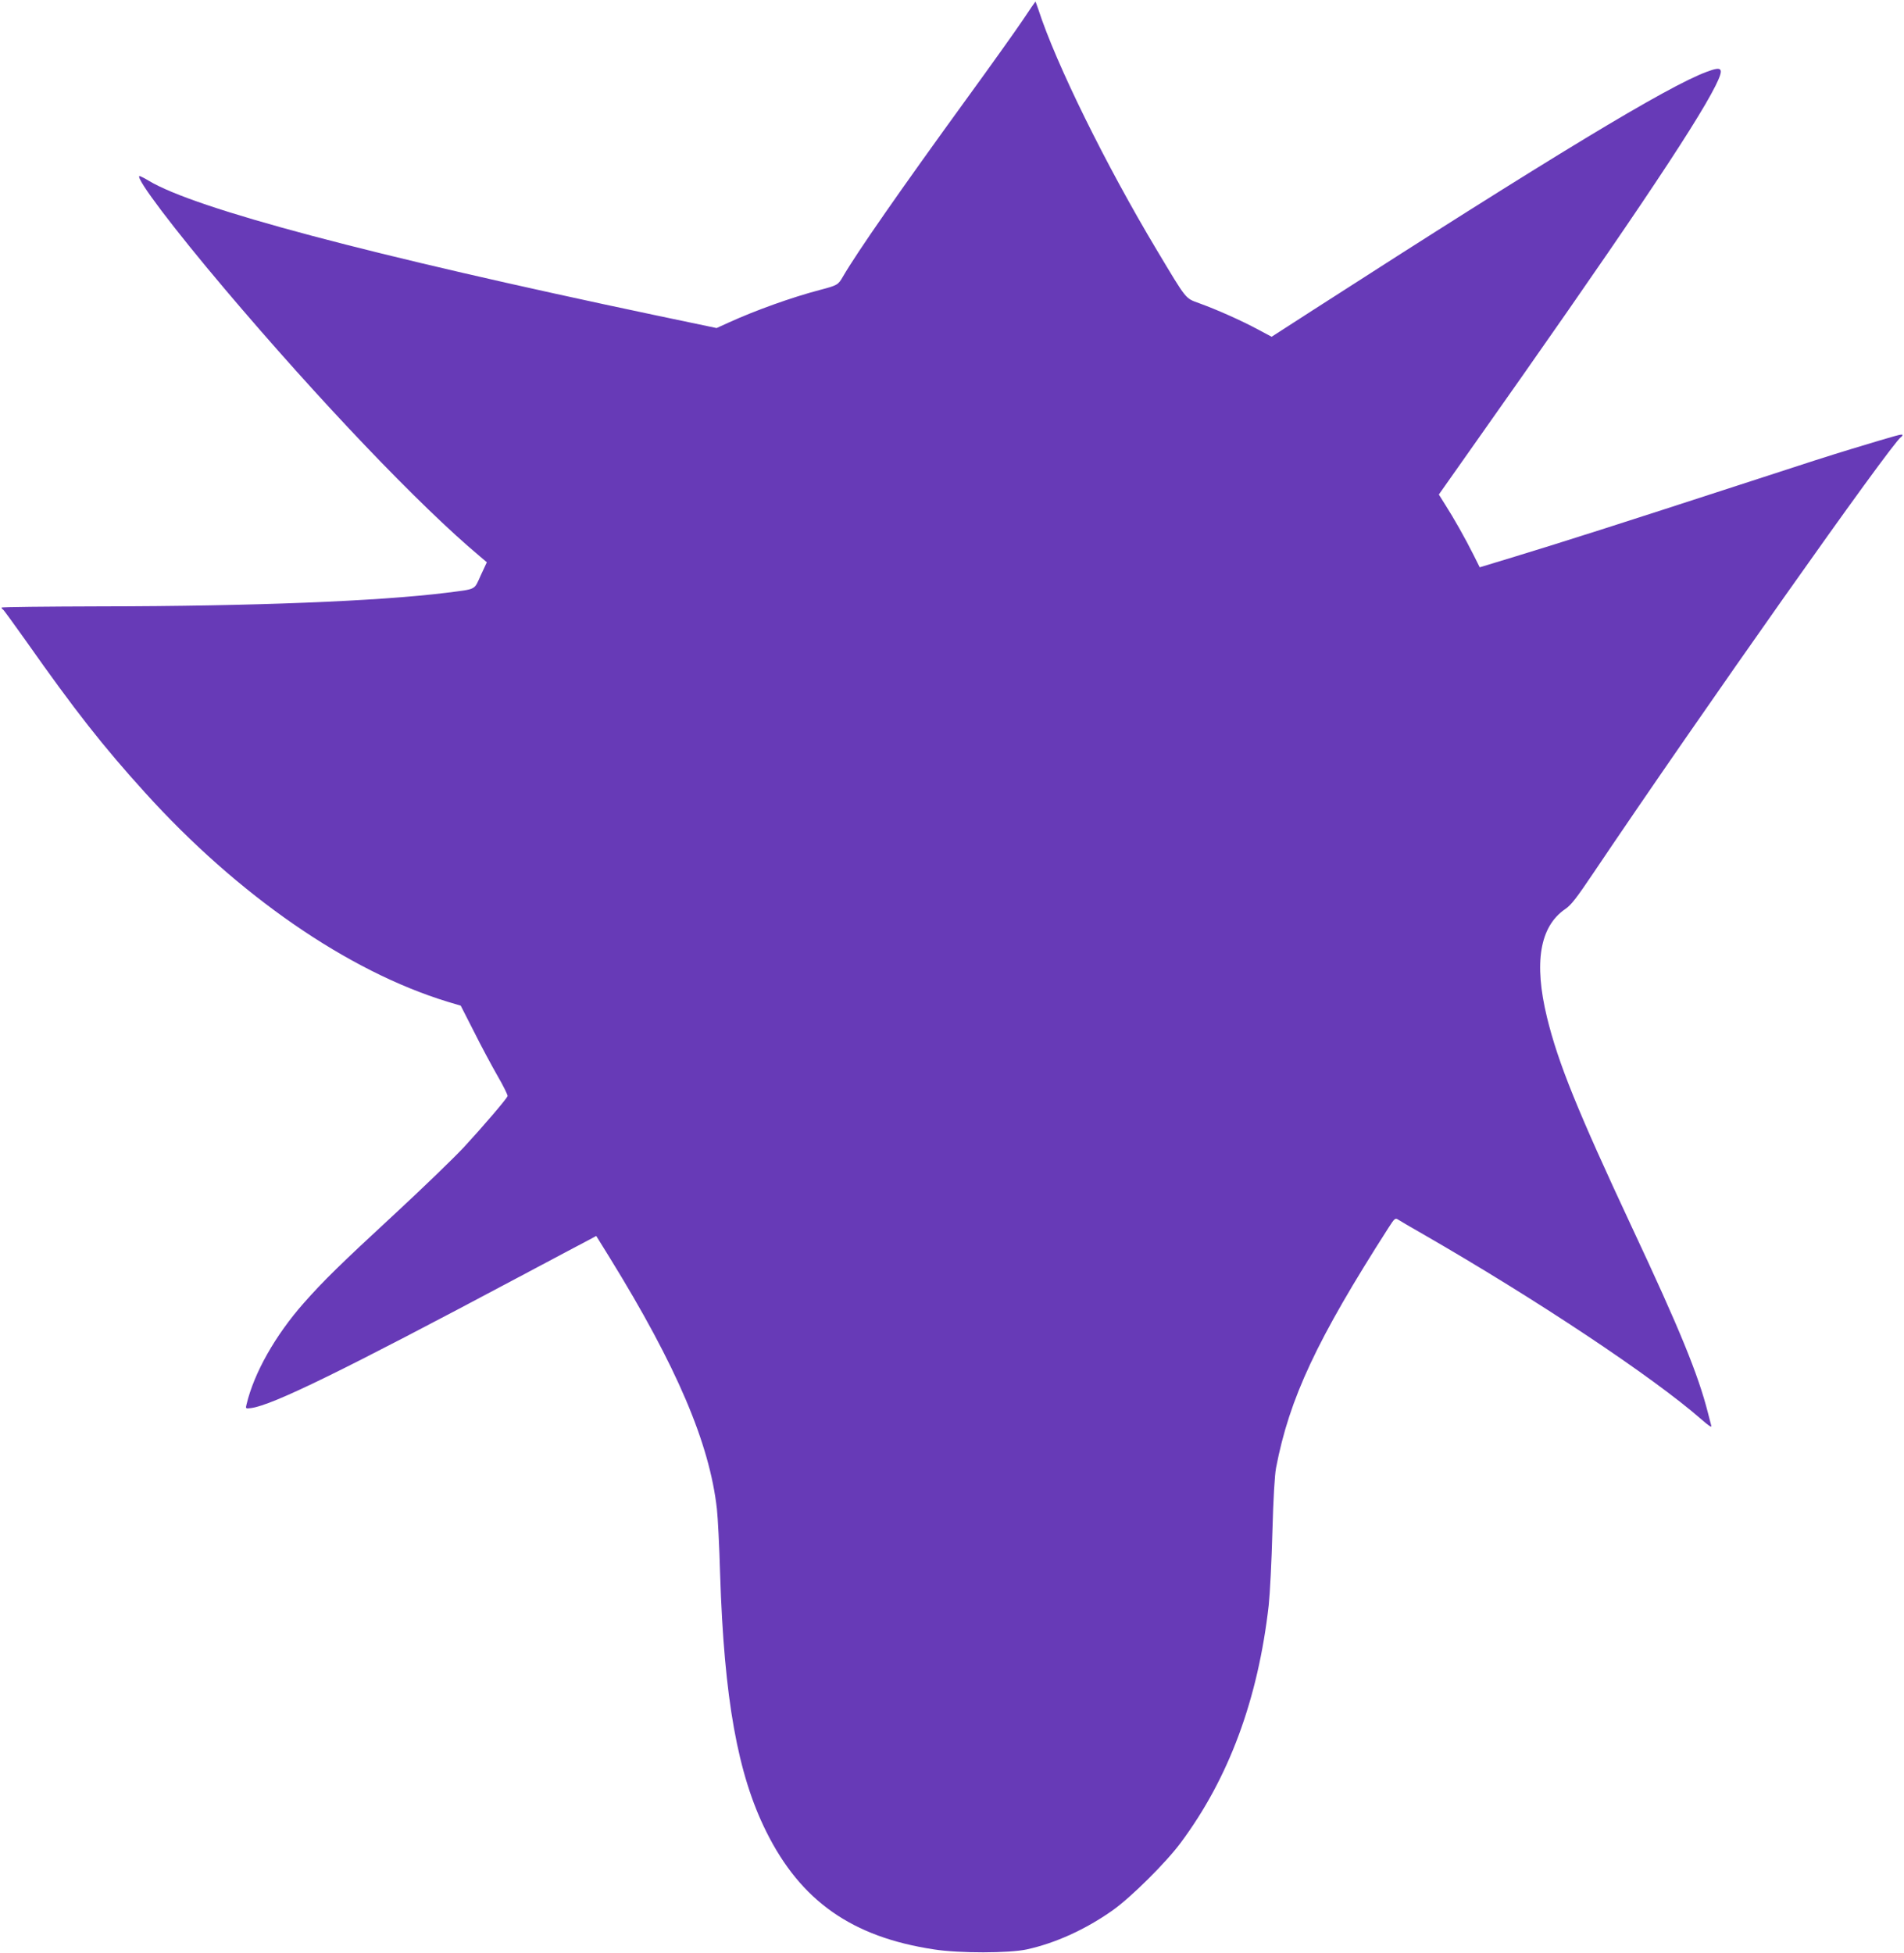 <?xml version="1.0" standalone="no"?>
<!DOCTYPE svg PUBLIC "-//W3C//DTD SVG 20010904//EN"
 "http://www.w3.org/TR/2001/REC-SVG-20010904/DTD/svg10.dtd">
<svg version="1.0" xmlns="http://www.w3.org/2000/svg"
 width="1248pt" height="1280pt" viewBox="0 0 1248 1280"
 preserveAspectRatio="xMidYMid meet">
<g transform="translate(0,1280) scale(0.1,-0.1)"
fill="#673ab7" stroke="none">
<path d="M6703 12667 c-45 -67 -211 -300 -369 -517 -432 -595 -718 -1006 -809
-1163 -31 -54 -36 -57 -150 -87 -187 -49 -423 -134 -599 -214 l-79 -36 -401
84 c-1874 395 -3017 698 -3322 882 -31 19 -59 32 -61 30 -20 -20 225 -344 561
-741 617 -729 1278 -1422 1670 -1750 l47 -40 -40 -86 c-45 -99 -25 -88 -226
-114 -444 -55 -1267 -88 -2262 -89 -359 -1 -653 -4 -653 -8 0 -4 4 -10 10 -13
5 -3 73 -97 152 -208 316 -449 503 -688 779 -992 610 -674 1329 -1170 1982
-1370 l87 -26 85 -167 c46 -92 116 -223 155 -291 39 -67 69 -128 67 -135 -9
-21 -162 -200 -285 -333 -68 -73 -268 -266 -445 -430 -369 -341 -476 -446
-606 -593 -187 -212 -326 -458 -375 -664 -7 -28 -7 -29 31 -24 142 20 600 244
1753 858 245 130 459 244 477 253 l31 17 88 -142 c439 -711 655 -1217 703
-1648 6 -52 16 -243 21 -425 26 -818 115 -1314 303 -1690 226 -454 562 -690
1099 -771 165 -26 493 -25 608 0 188 41 385 131 560 254 120 84 353 315 449
445 316 424 507 941 577 1557 8 74 19 290 24 480 6 222 15 372 24 420 87 456
269 843 736 1572 41 64 45 67 64 55 12 -8 84 -50 161 -94 744 -428 1508 -936
1829 -1217 44 -39 67 -54 63 -41 -3 11 -13 49 -22 85 -64 252 -183 544 -500
1220 -355 760 -482 1073 -555 1372 -87 358 -48 595 119 710 39 26 75 73 186
238 700 1040 1954 2817 2015 2855 5 3 10 10 10 14 0 9 -26 2 -330 -90 -157
-48 -261 -81 -745 -239 -759 -247 -1147 -371 -1469 -469 l-227 -69 -41 82
c-53 106 -131 244 -185 328 l-42 67 196 278 c997 1411 1482 2131 1617 2400 58
117 48 132 -58 92 -258 -96 -1012 -552 -2581 -1562 l-270 -174 -90 48 c-106
57 -267 129 -383 171 -95 35 -80 16 -279 348 -335 559 -662 1223 -777 1578
-10 28 -18 52 -19 52 -1 0 -39 -55 -84 -123z"/>
</g>
</svg>
